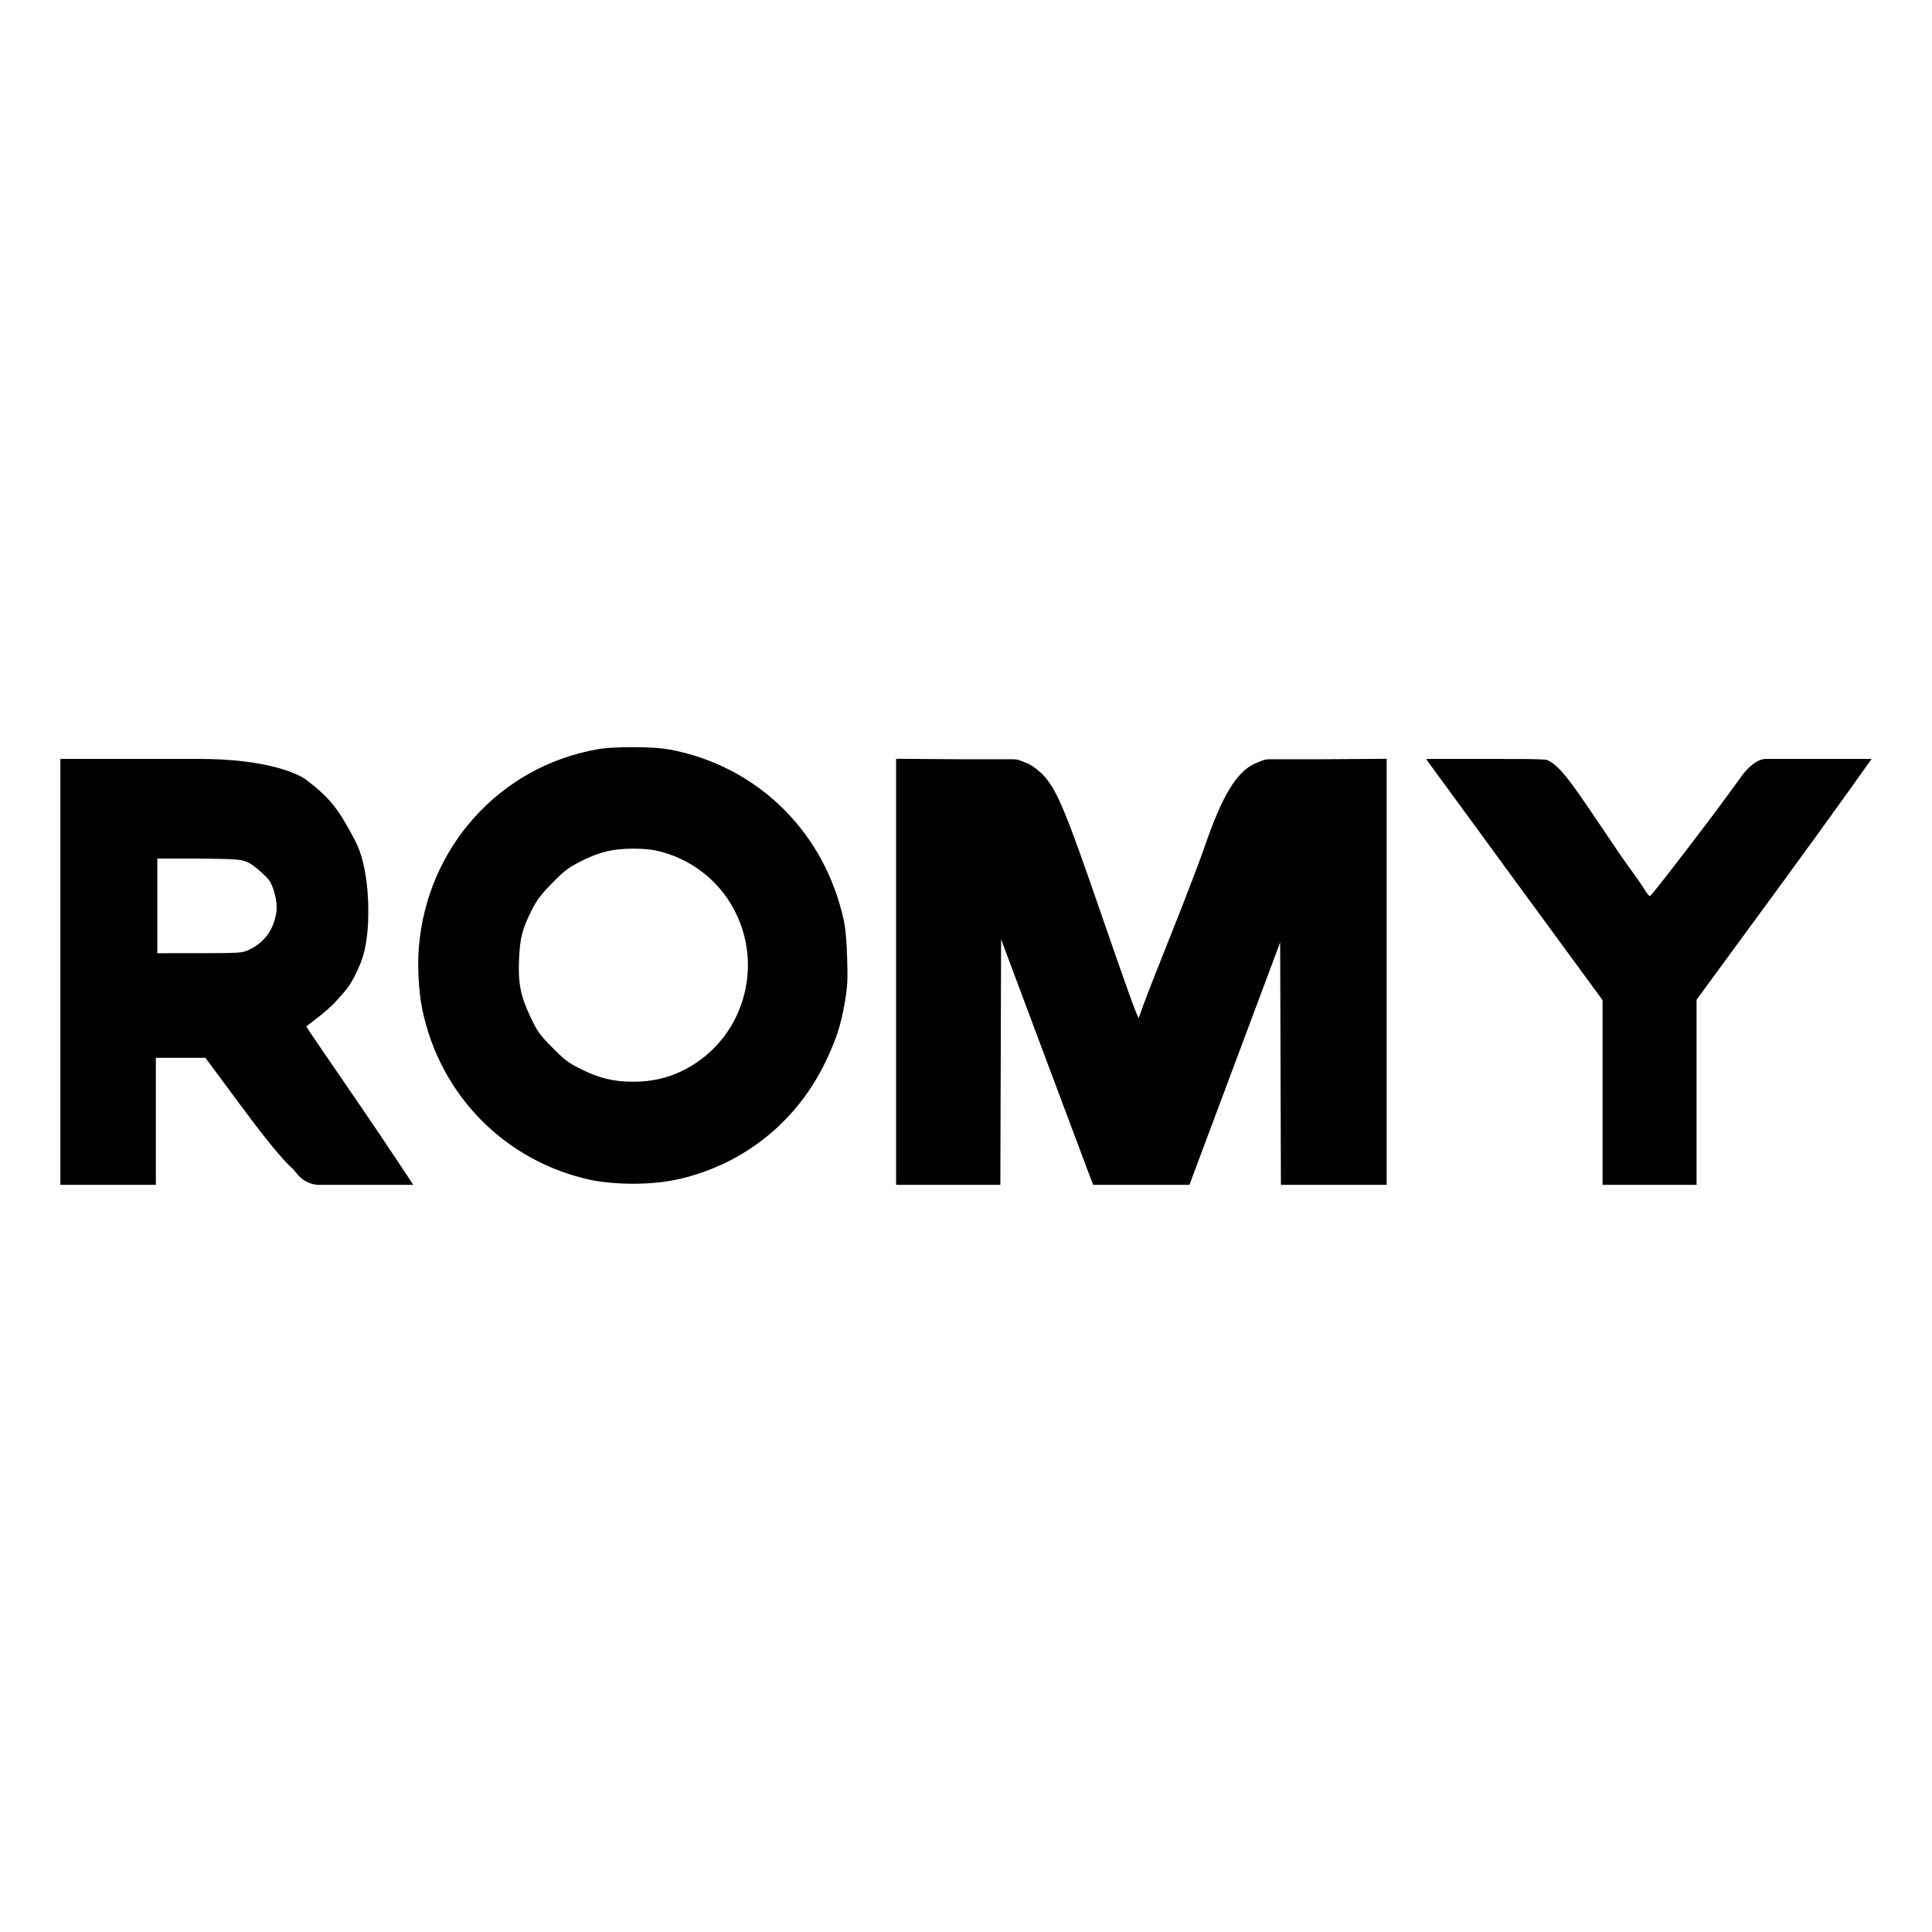 <svg xmlns="http://www.w3.org/2000/svg" fill="none" viewBox="0 0 4096 4096" height="4096" width="4096">
<path fill="black" d="M1267.67 1588.34C1059.77 1624.57 905.031 1796.01 887.971 2009.01C884.713 2049.68 887.709 2103.31 895.282 2139.89C933.053 2322.39 1070.93 2462.11 1252.1 2501.49C1272.98 2506.03 1307.46 2509.62 1342.4 2509.62C1377.34 2509.62 1412.24 2506.4 1444.68 2498.57C1579.91 2465.9 1690.17 2376.49 1750.46 2250.6C1773.06 2203.4 1782.96 2172.66 1791.27 2123.85C1796.78 2091.46 1797.48 2077.62 1796.02 2030.38C1794.82 1991.6 1792.44 1966.72 1788.1 1947.59C1767.95 1858.89 1725.96 1781.11 1664.45 1718.52C1597.77 1650.67 1510.45 1604.97 1415.94 1588.45C1382.27 1582.57 1301.14 1582.5 1267.67 1588.34ZM128 2060.48V2512H229.2H330.4V2377.34V2242.67H382.961H435.526L515.957 2351.2C585.964 2445.66 612.167 2470.51 618.385 2475.8C619.403 2476.66 620.378 2477.56 621.241 2478.58L631.529 2490.74C642.93 2504.22 659.688 2512 677.343 2512H763.224C824.623 2512 876.259 2512 876.259 2512C876.259 2512 825.457 2434.53 764.725 2345.65C703.995 2256.77 649.524 2177.95 649.505 2176.41C649.487 2174.86 691.958 2145.95 713.871 2121.1C737.34 2094.48 744.119 2089.32 763.224 2044.82C780.75 2004 780.858 1946.82 780.756 1937.65C780.747 1936.79 780.75 1935.99 780.768 1935.12C781.006 1923.57 781.782 1835.67 752.08 1780.61C720.239 1721.59 705.91 1696.39 649.505 1653.49C629.241 1638.08 559.443 1608.97 423.037 1608.97C286.63 1608.97 128 1608.97 128 1608.97V2060.48ZM1899.78 2060.35V2512H2010.3H2120.82L2121.62 2251.66L2122.42 1991.32L2212.36 2231.86C2261.83 2364.15 2305.77 2481.31 2310 2492.2L2317.69 2512H2419.68H2521.67L2617.86 2255L2714.05 1997.99L2714.84 2255L2715.64 2512H2827.72H2939.8V2060.35V1608.71L2808.24 1609.63H2691.63C2685.77 1609.63 2679.98 1610.77 2674.56 1612.99L2659.21 1619.28C2620.1 1638.82 2590.8 1687.84 2553.61 1795.91C2543.12 1826.41 2512 1907.68 2484.46 1976.52C2456.92 2045.35 2429.81 2114.51 2424.23 2130.19L2414.07 2158.71L2406.44 2141.28C2402.24 2131.7 2369.07 2037.59 2332.73 1932.16C2260.49 1722.56 2241.17 1675.95 2213.95 1645.65C2204.61 1635.25 2191.21 1624.7 2180.61 1619.4L2164.29 1612.86C2158.97 1610.73 2153.28 1609.63 2147.55 1609.63H2031.34L1899.78 1608.71V2060.35ZM3029.57 1617.68C3032.93 1622.47 3117.1 1737.53 3216.61 1873.37L3397.53 2120.35V2316.17V2512H3497.18H3596.82V2315.79V2119.57L3780.84 1868.48C3882.05 1730.39 3968 1608.97 3968 1608.97C3968 1608.97 3948.66 1608.97 3860.2 1608.97C3860.2 1608.97 3773.28 1608.97 3743.68 1608.99C3716.68 1609.01 3690.98 1646.66 3686.67 1653.28C3686.24 1653.95 3685.81 1654.58 3685.34 1655.22C3666.63 1680.69 3637.61 1721.18 3578.49 1798.05C3516.17 1879.06 3500.98 1898.35 3497.62 1899.67C3496.52 1900.1 3491.42 1893.69 3486.29 1885.42C3481.17 1877.14 3467.02 1856.76 3454.86 1840.12C3442.7 1823.49 3421.08 1792.12 3406.82 1770.41C3348.46 1685.14 3311.59 1624.44 3281.07 1611.79C3278.95 1610.91 3276.68 1610.54 3274.39 1610.4C3252.44 1609.03 3231.28 1608.97 3144.9 1608.97H3023.45L3029.57 1617.68ZM1400.28 1805.49C1478.24 1825.77 1540.95 1882 1569.33 1957.05C1609.14 2062.35 1573.97 2182.27 1484.14 2247.5C1441.33 2278.59 1395.65 2293.37 1342.4 2293.37C1300.58 2293.37 1270.27 2285.96 1230.3 2265.96C1205.07 2253.33 1196.32 2246.68 1170.76 2220.7C1144.11 2193.61 1139.05 2186.56 1125.05 2157.04C1103.56 2111.73 1098.25 2085.16 1100.42 2033.95C1102.37 1988.06 1107.31 1969.04 1127.72 1928.8C1138.41 1907.73 1147.59 1895.65 1171 1871.82C1196.13 1846.26 1205.29 1839.27 1230.3 1826.6C1270.36 1806.31 1298.08 1799.47 1341.12 1799.25C1366.06 1799.13 1382.5 1800.86 1400.28 1805.49ZM526.394 1828.71C537.893 1834.12 554.409 1849.3 563.65 1858.31C568.326 1862.87 572.419 1868.02 575.103 1873.97C582.622 1890.65 589.098 1916.45 585.545 1936.39C578.934 1973.48 559.535 1999.06 526.394 2014.35C513.565 2020.27 506.052 2020.74 423.037 2020.81L333.514 2020.88V1916.06V1820.19H423.037C506.995 1821.17 512.74 1822.29 526.394 1828.71Z" clip-rule="evenodd" fill-rule="evenodd"></path>
</svg>
